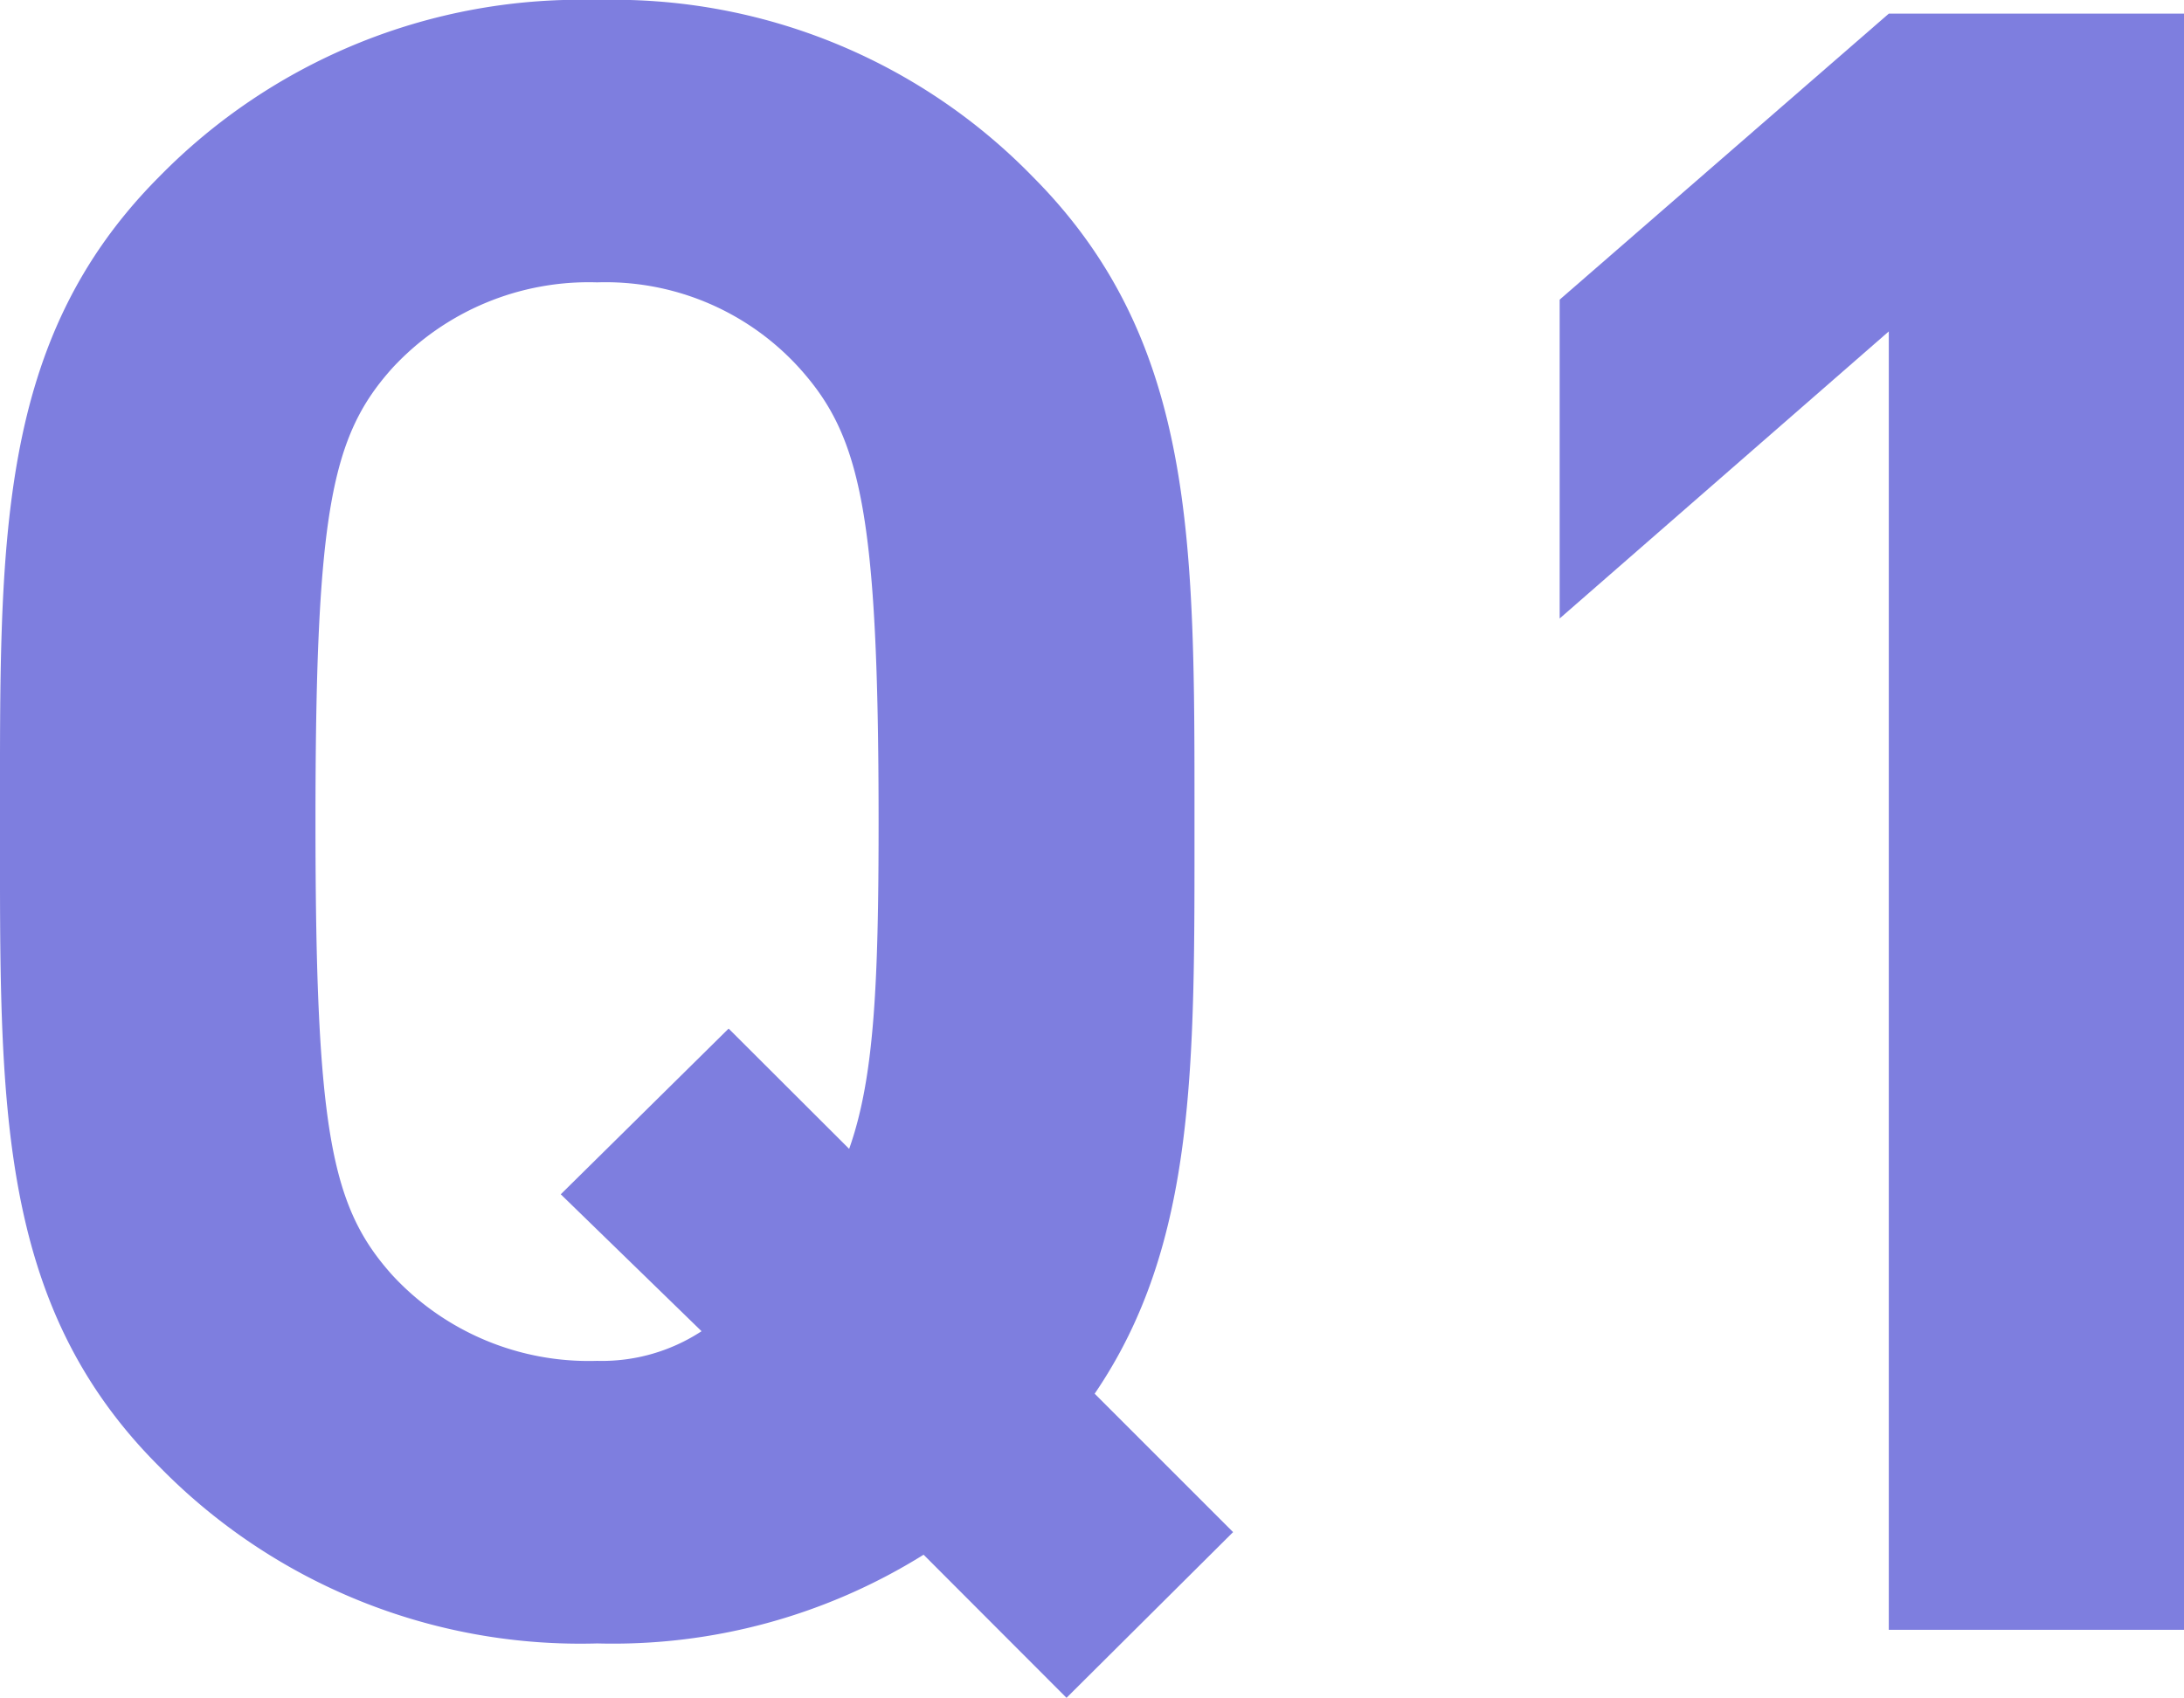 <svg xmlns="http://www.w3.org/2000/svg" width="102.39" height="79.61" viewBox="0 0 102.39 79.61">
  <g>
    <path d="M50,79.61l-6.7-6.71A27.51,27.51,0,0,1,28,77.06,27.61,27.61,0,0,1,7.45,68.75C-.21,61.09,0,51.62,0,38.53S-.21,16,7.45,8.3A27.64,27.64,0,0,1,28,0,27.42,27.42,0,0,1,48.43,8.3C56.09,16,56,25.44,56,38.53c0,11.39.11,19.79-4.68,26.82l6.49,6.49ZM37.46,17.24a12.26,12.26,0,0,0-9.47-4,12.54,12.54,0,0,0-9.58,4c-2.87,3.19-3.62,6.71-3.62,21.29s.75,18.09,3.62,21.28a12.54,12.54,0,0,0,9.58,4,8.52,8.52,0,0,0,4.9-1.39L26.29,56l7.87-7.77,5.65,5.64c1.17-3.3,1.38-7.66,1.38-15.32C41.19,24,40.34,20.43,37.46,17.24Z" style="fill: #7e7edf"/>
    <path d="M88.55,76.42V15.54L73.12,29V14.05L88.55.64h13.84V76.42Z" style="fill: #7e7edf"/>
  </g>
</svg>
